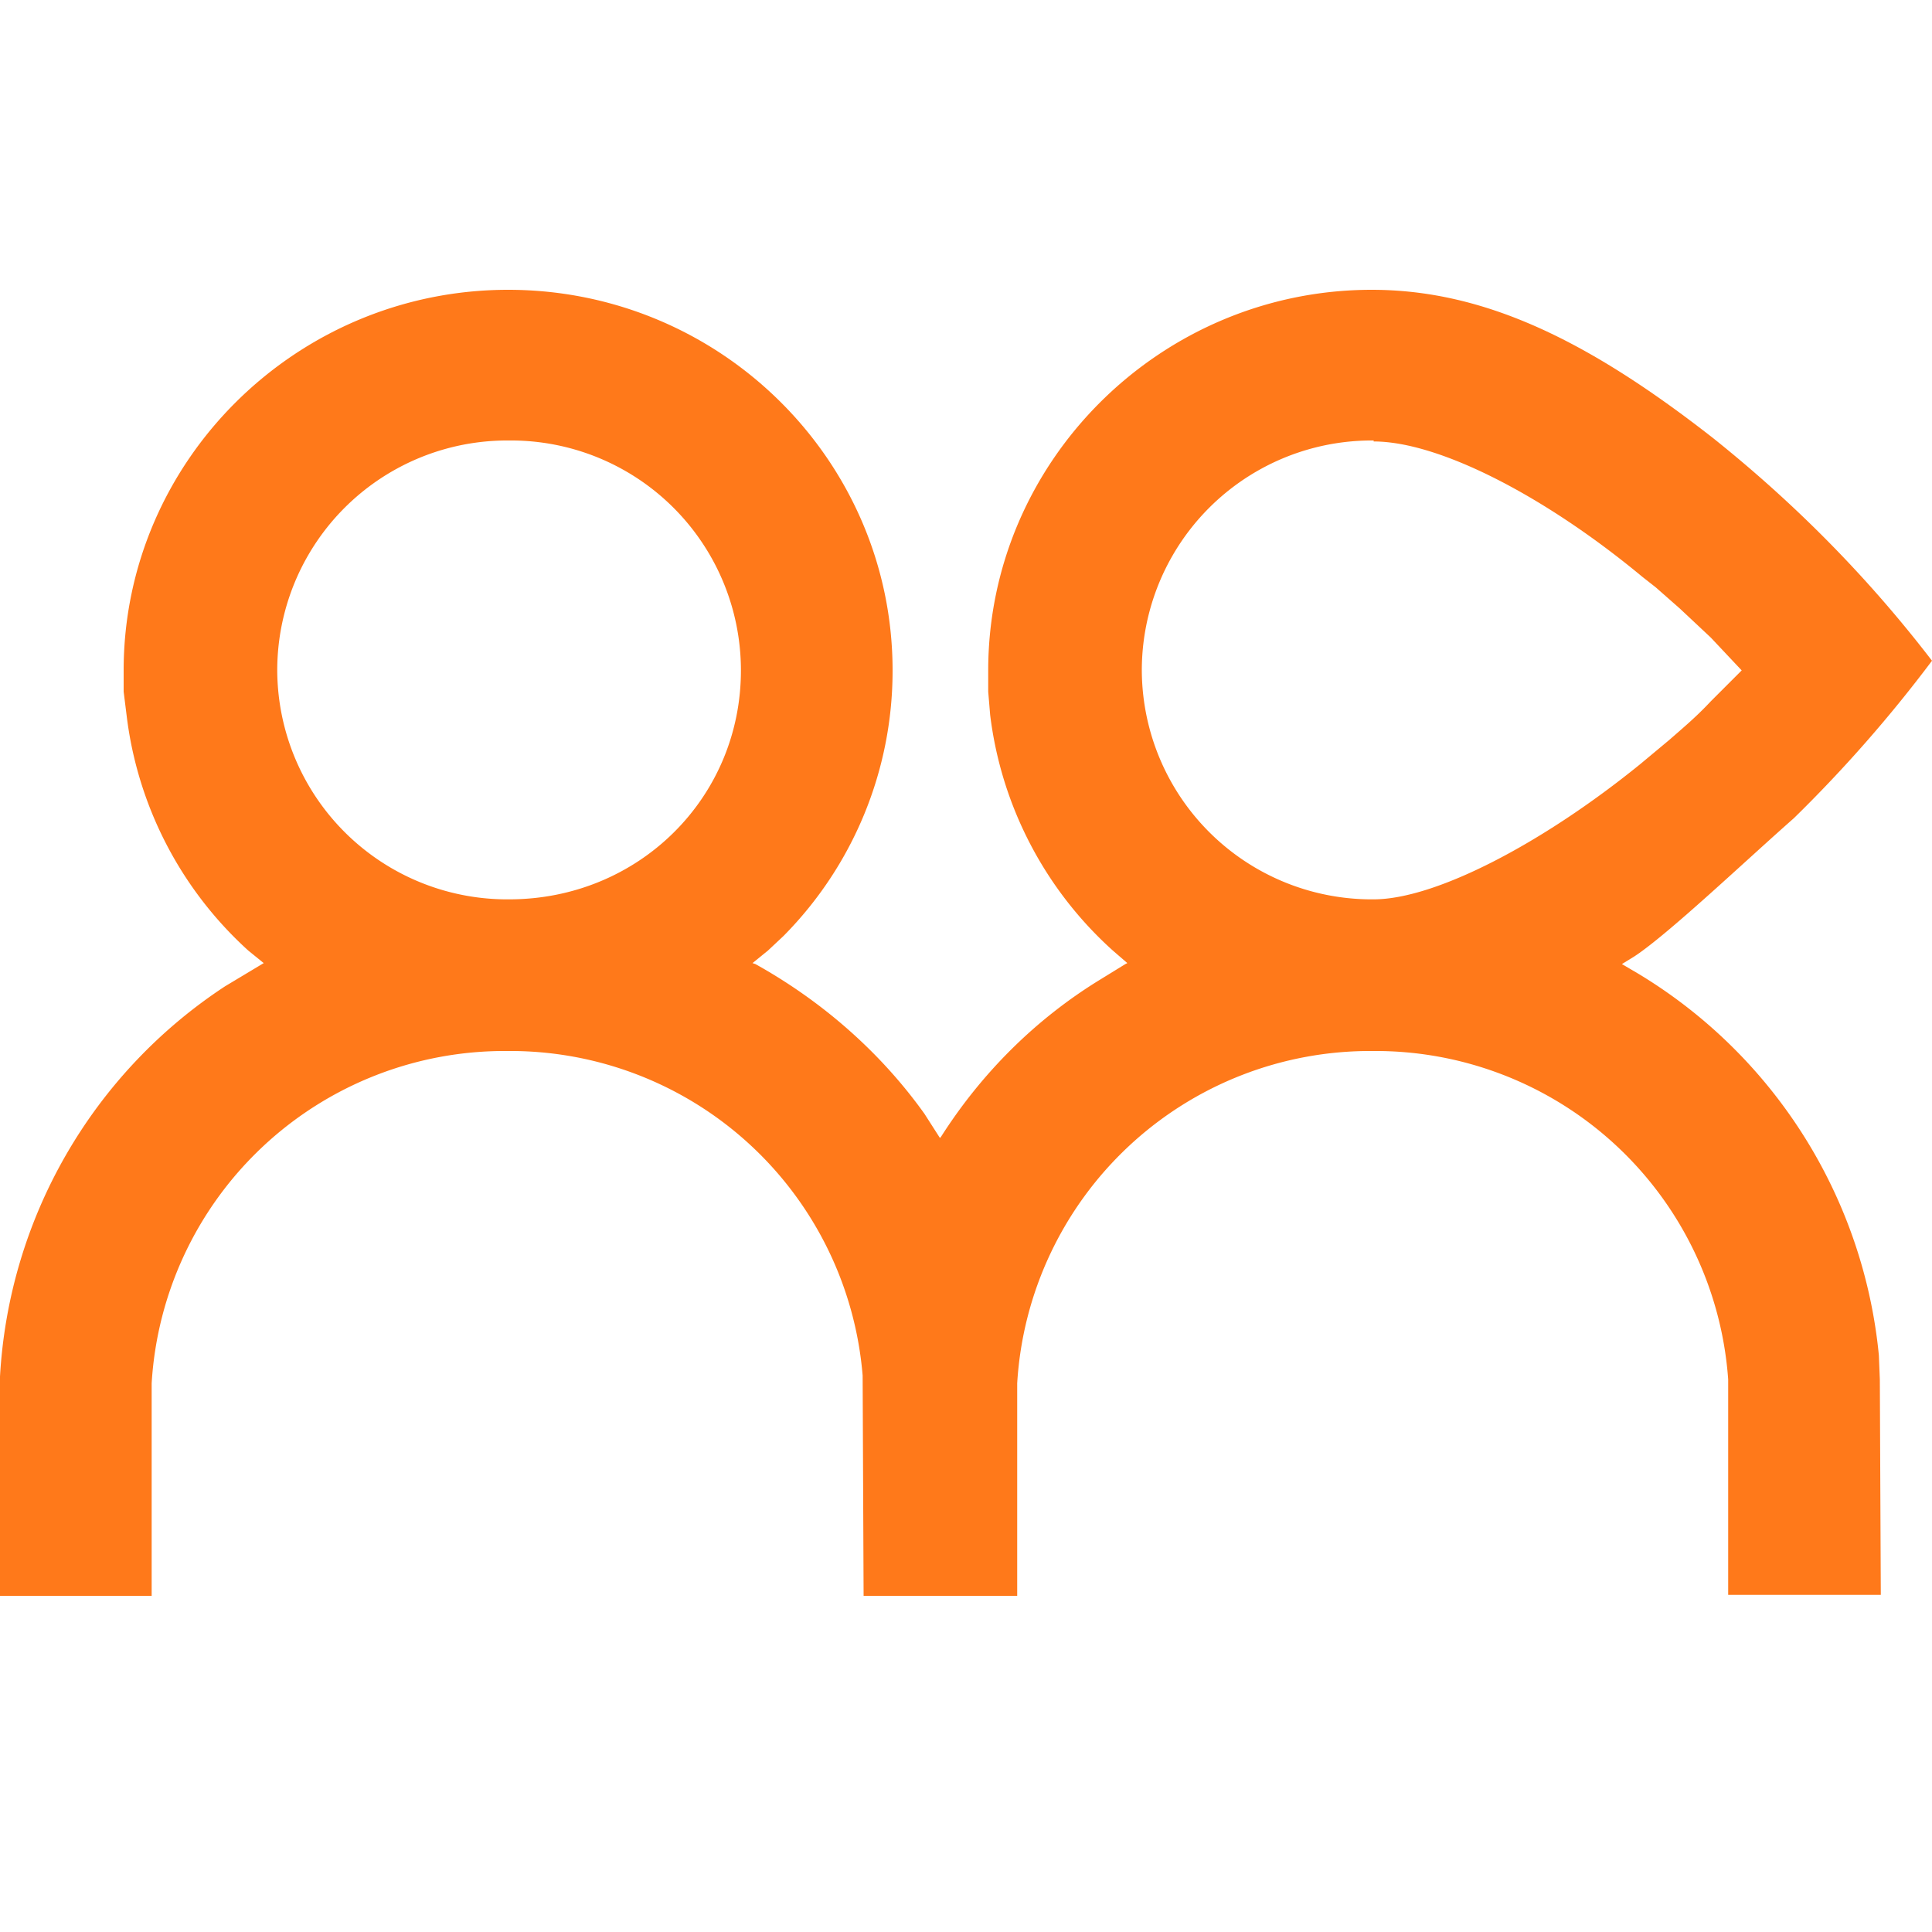 <svg width="20" height="20" viewBox="0 0 20 20" xmlns="http://www.w3.org/2000/svg"><path d="M14.2 3c1.17 0 2.25.53 3.54 1.54.85.68 1.6 1.44 2.26 2.3a14.2 14.2 0 01-1.43 1.63c-.5.44-1.3 1.2-1.65 1.43l-.13.08.17.1a5.2 5.2 0 012.49 3.95l.01.25.01 2.23h-1.58v-2.23a3.66 3.66 0 00-3.68-3.4 3.66 3.66 0 00-3.68 3.44v2.2H8.94l-.01-2.28a3.66 3.66 0 00-3.68-3.36 3.66 3.66 0 00-3.68 3.44v2.2H0v-2.27a5.18 5.18 0 012.33-4.04l.2-.12.2-.12-.16-.13A3.92 3.92 0 011.31 7.4l-.03-.24v-.22C1.28 4.77 3.07 3 5.26 3c2.2 0 3.98 1.77 3.98 3.94a3.9 3.9 0 01-1.13 2.75l-.16.15-.16.13.03.01c.7.39 1.3.92 1.75 1.55l.16.25.01-.01c.42-.66.98-1.22 1.65-1.63l.26-.16.02-.01-.15-.13a3.92 3.92 0 01-1.27-2.44l-.02-.24v-.22C10.23 4.77 12.02 3 14.2 3zM5.27 4.56a2.38 2.38 0 00-2.4 2.38 2.38 2.38 0 002.4 2.37c1.34 0 2.4-1.05 2.4-2.37a2.38 2.38 0 00-2.4-2.38zm8.95 0a2.38 2.38 0 00-2.4 2.38 2.38 2.38 0 002.4 2.37c.64 0 1.75-.58 2.76-1.4l.3-.25c.16-.14.28-.24.43-.4l.32-.32-.32-.34-.32-.3-.25-.22-.14-.11c-1-.83-2.1-1.4-2.78-1.4z" fill="#FF791A"/></svg>